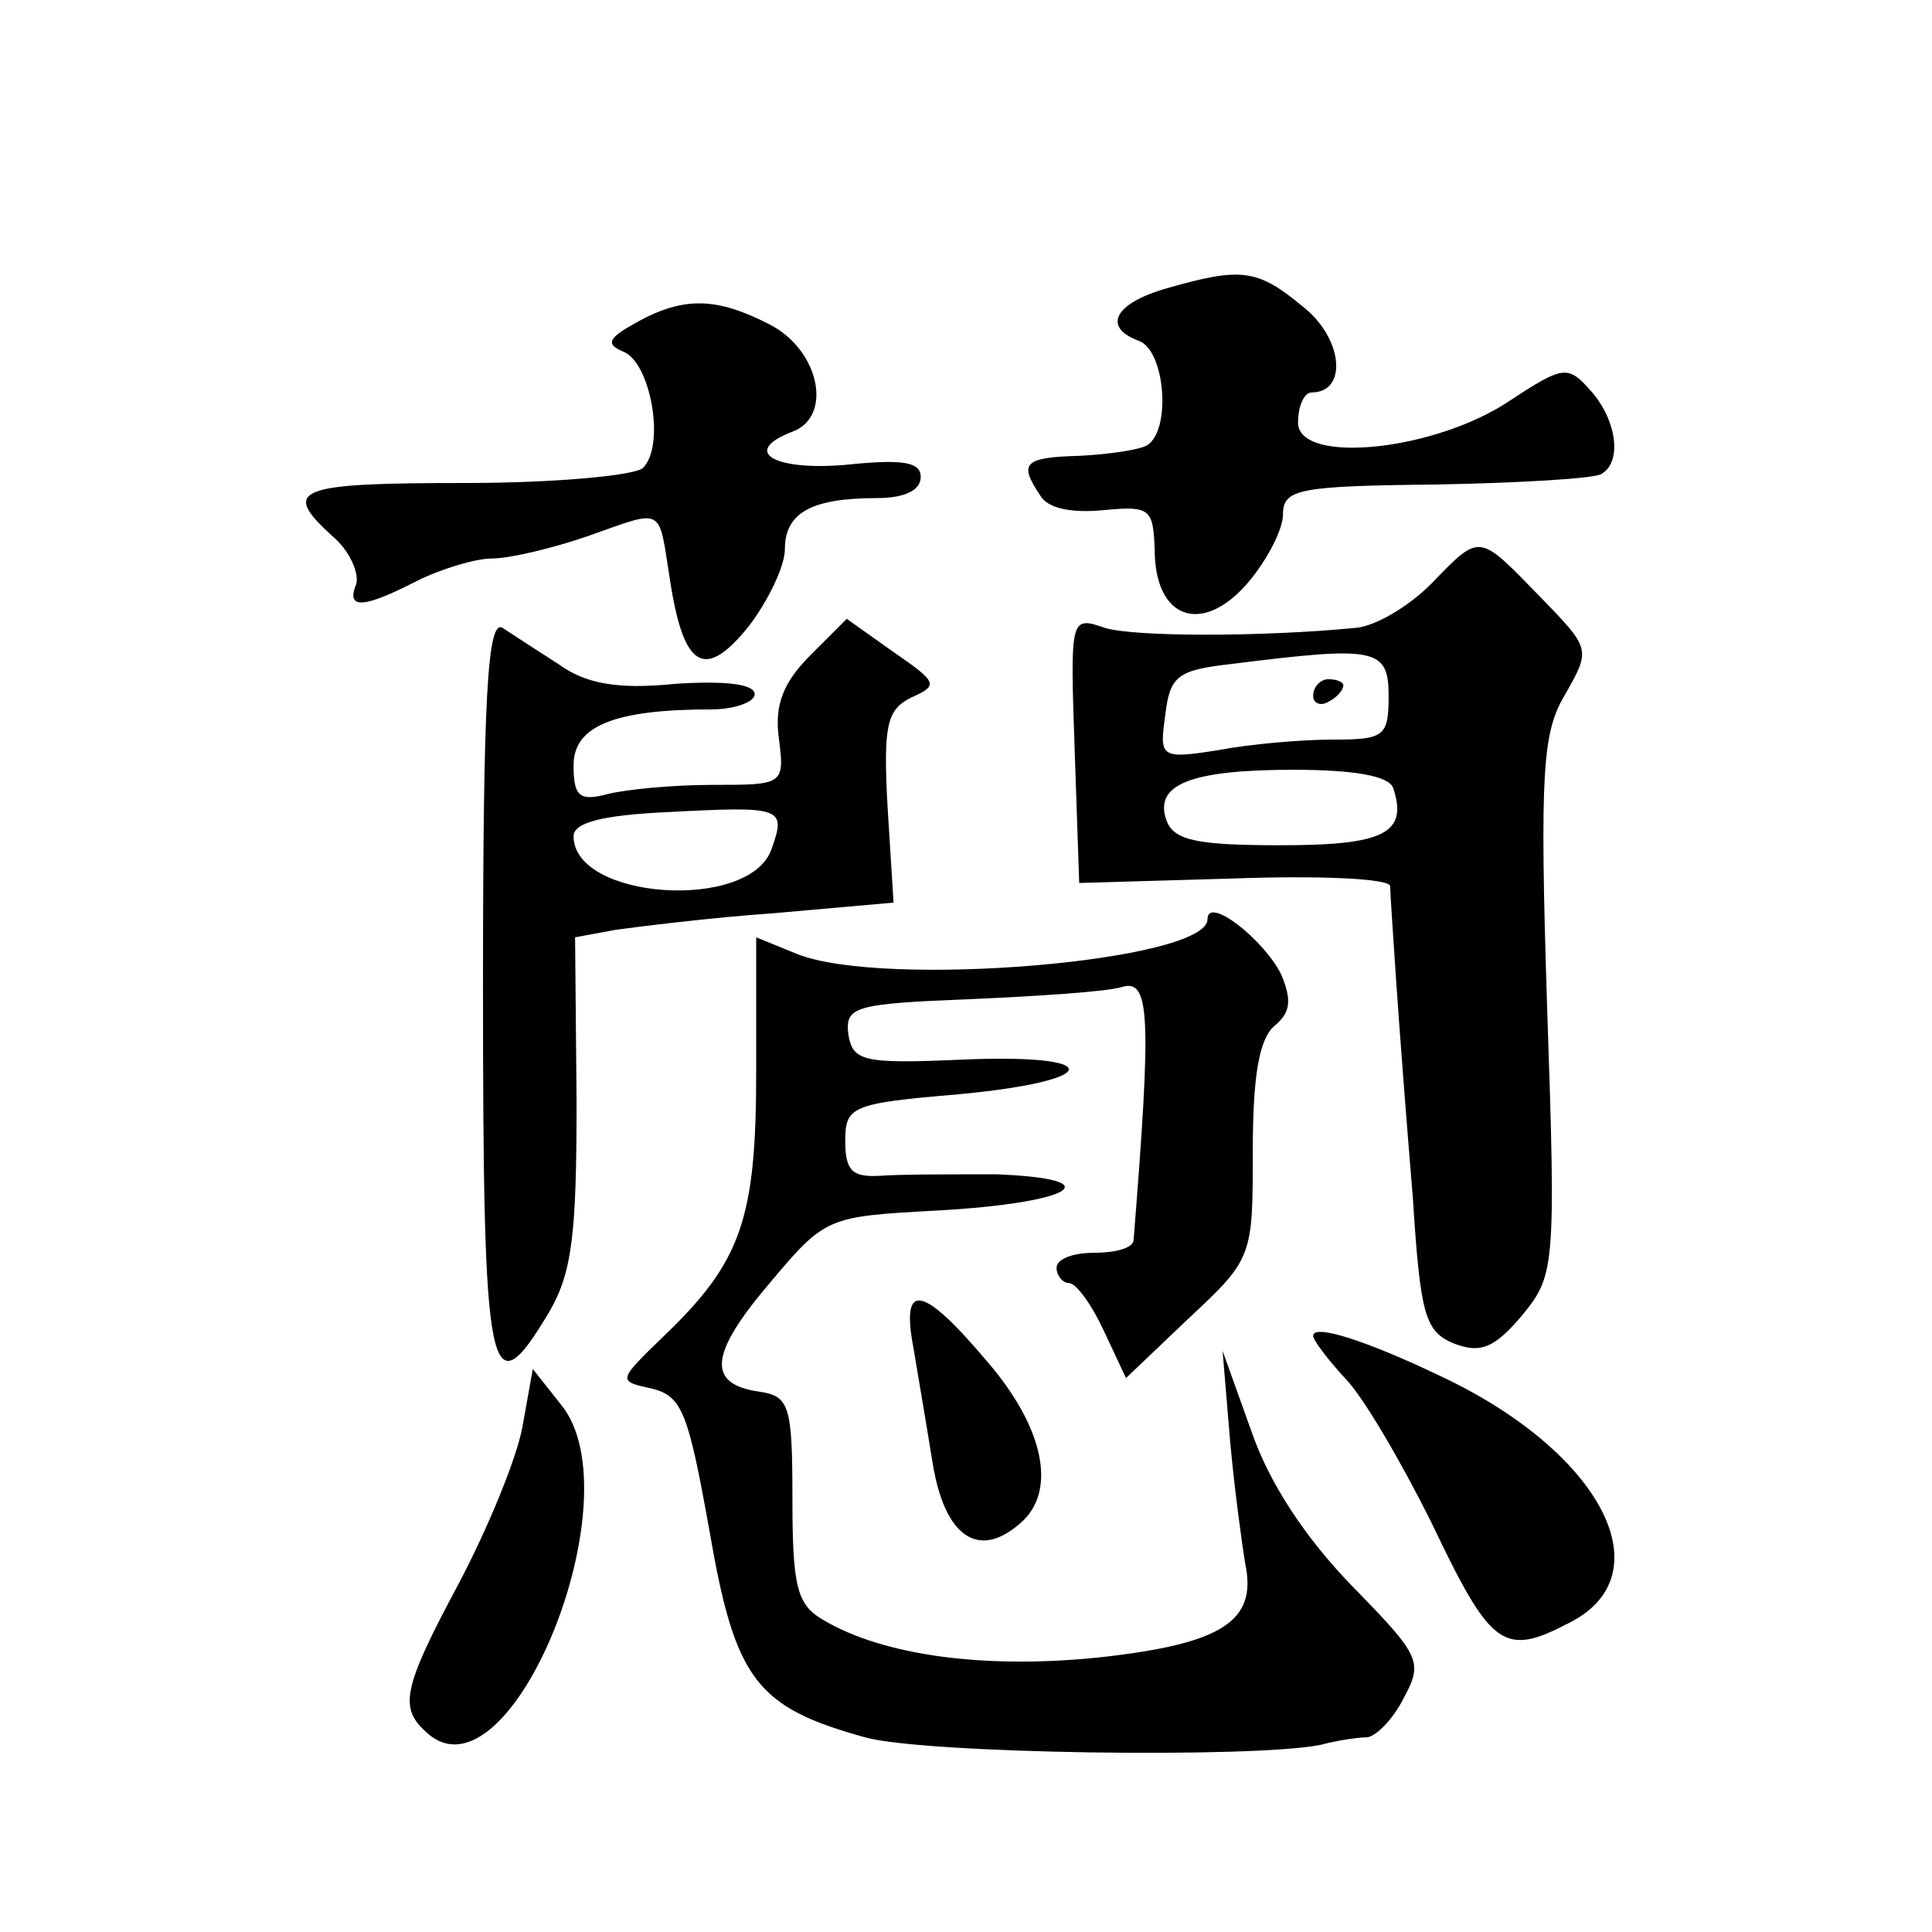 <?xml version="1.0" standalone="no"?>
<!DOCTYPE svg PUBLIC "-//W3C//DTD SVG 20010904//EN"
 "http://www.w3.org/TR/2001/REC-SVG-20010904/DTD/svg10.dtd">
<svg version="1.0" xmlns="http://www.w3.org/2000/svg"
 width="128pt" height="128pt" viewBox="0 0 128 128"
 preserveAspectRatio="xMidYMid meet">
<g transform="translate(0,128) scale(0.1,-0.1)"
fill="#0" stroke="none">
<path d="M773 1089 c-35 -10 -43 -26 -18 -35 17 -7 21 -59 5 -69 -5 -3 -25 -6 -45
-7 -37 -1 -40 -5 -26 -26 5 -9 21 -12 42 -10 31 3 33 1 34 -26 0 -46 31 -57 61
-23 13 15 24 36 24 46 0 17 10 19 101 20 56 1 106 4 110 7 14 8 10 36 -7 55 -15
17 -18 17 -53 -6 -50 -34 -141 -43 -141 -15 0 11 4 20 9 20 24 0 21 36 -6 57 -30
25 -41 26 -90 12z M421 1066 c-18 -10 -20 -14 -8 -19 18 -7 28 -62 13 -77 -5 -5
-58 -10 -118 -10 -112 0 -122 -4 -88 -35 12 -10 18 -25 16 -32 -7 -17 5 -16 40
2 16 8 39 15 50 15 12 0 41 7 64 15 51 18 46 20 54 -30 9 -58 23 -66 52 -30 13
17 24 40 24 51 0 24 17 34 61 34 18 0 29 5 29 14 0 10 -12 12 -50 8 -48 -4 -69
9 -35 22 27 10 18 54 -15 71 -35 18 -57 19 -89 1z M948 893 c-15 -15 -37 -28 -50
-29 -62 -6 -146 -6 -166 0 -23 8 -23 7 -20 -81 l3 -88 103 3 c56 2 102 0 103 -5
0 -4 2 -33 4 -63 2 -30 7 -95 11 -143 5 -78 8 -89 27 -97 18 -7 27 -3 45 18 22
27 23 30 17 205 -5 157 -3 182 12 207 17 30 17 30 -17 65 -41 42 -39 42 -72 8z
m-28 -74 c0 -27 -3 -29 -37 -29 -21 0 -55 -3 -76 -7 -38 -6 -39 -5 -35 23 3 26
8 30 43 34 96 12 105 11 105 -21z m3 -61 c10 -30 -6 -38 -74 -38 -55 0 -71 3 -76
16 -9 24 15 34 84 34 40 0 63 -4 66 -12z M870 819 c0 -5 5 -7 10 -4 6 3 10 8 10
11 0 2 -4 4 -10 4 -5 0 -10 -5 -10 -11z M320 626 c0 -262 4 -282 44 -215 15 26
18 51 18 139 l-1 109 27 5 c15 2 62 8 105 11 l79 7 -4 64 c-3 55 0 64 16 72 18
8 17 10 -12 30 l-31 22 -24 -24 c-18 -18 -24 -33 -21 -55 4 -31 3 -31 -44 -31 -26
0 -57 -3 -69 -6 -19 -5 -23 -2 -23 19 0 26 27 37 91 37 16 0 29 5 29 10 0 7 -20
9 -52 7 -39 -4 -60 0 -78 13 -14 9 -31 20 -37 24 -10 6 -13 -45 -13 -238z m191
91 c-15 -41 -131 -33 -131 9 0 9 19 14 63 16 76 4 78 3 68 -25z M800 671 c0 -28
-215 -46 -272 -23 l-27 11 0 -89 c0 -98 -10 -126 -61 -175 -31 -30 -31 -30 -8 -35
20 -5 24 -16 38 -94 17 -99 31 -117 103 -137 39 -11 258 -14 302 -5 11 3 25 5 31
5 6 1 17 12 24 26 13 24 11 28 -34 74 -31 32 -55 68 -67 103 l-19 53 5 -60 c3 -33
8 -69 10 -81 8 -38 -15 -53 -96 -62 -76 -8 -144 1 -184 25 -17 10 -20 22 -20 80
0 62 -2 68 -22 71 -35 5 -33 25 7 72 37 44 38 44 111 48 90 5 116 21 39 24 -30
0 -65 0 -77 -1 -18 -1 -23 3 -23 23 0 23 4 25 75 31 96 9 98 27 3 23 -67 -3 -73
-1 -76 17 -2 18 4 20 80 23 46 2 91 5 101 8 19 6 20 -18 8 -168 -1 -5 -12 -8 -26
-8 -14 0 -25 -4 -25 -10 0 -5 4 -10 8 -10 5 0 15 -14 23 -31 l15 -32 42 40 c42
39 42 41 42 110 0 49 4 74 14 83 11 9 12 17 5 34 -11 23 -49 53 -49 37z M605 388
c3 -18 9 -53 13 -78 8 -48 30 -63 57 -40 26 21 17 64 -21 108 -43 51 -57 53 -49
10z M870 395 c0 -3 10 -16 21 -28 12 -12 37 -55 57 -95 40 -84 48 -90 92 -67 63
32 21 113 -85 163 -50 24 -85 35 -85 27z M346 334 c-4 -21 -23 -67 -42 -103 -38
-71 -40 -83 -20 -100 55 -46 137 157 88 218 l-19 24 -7 -39z"/>
</g>
</svg>
